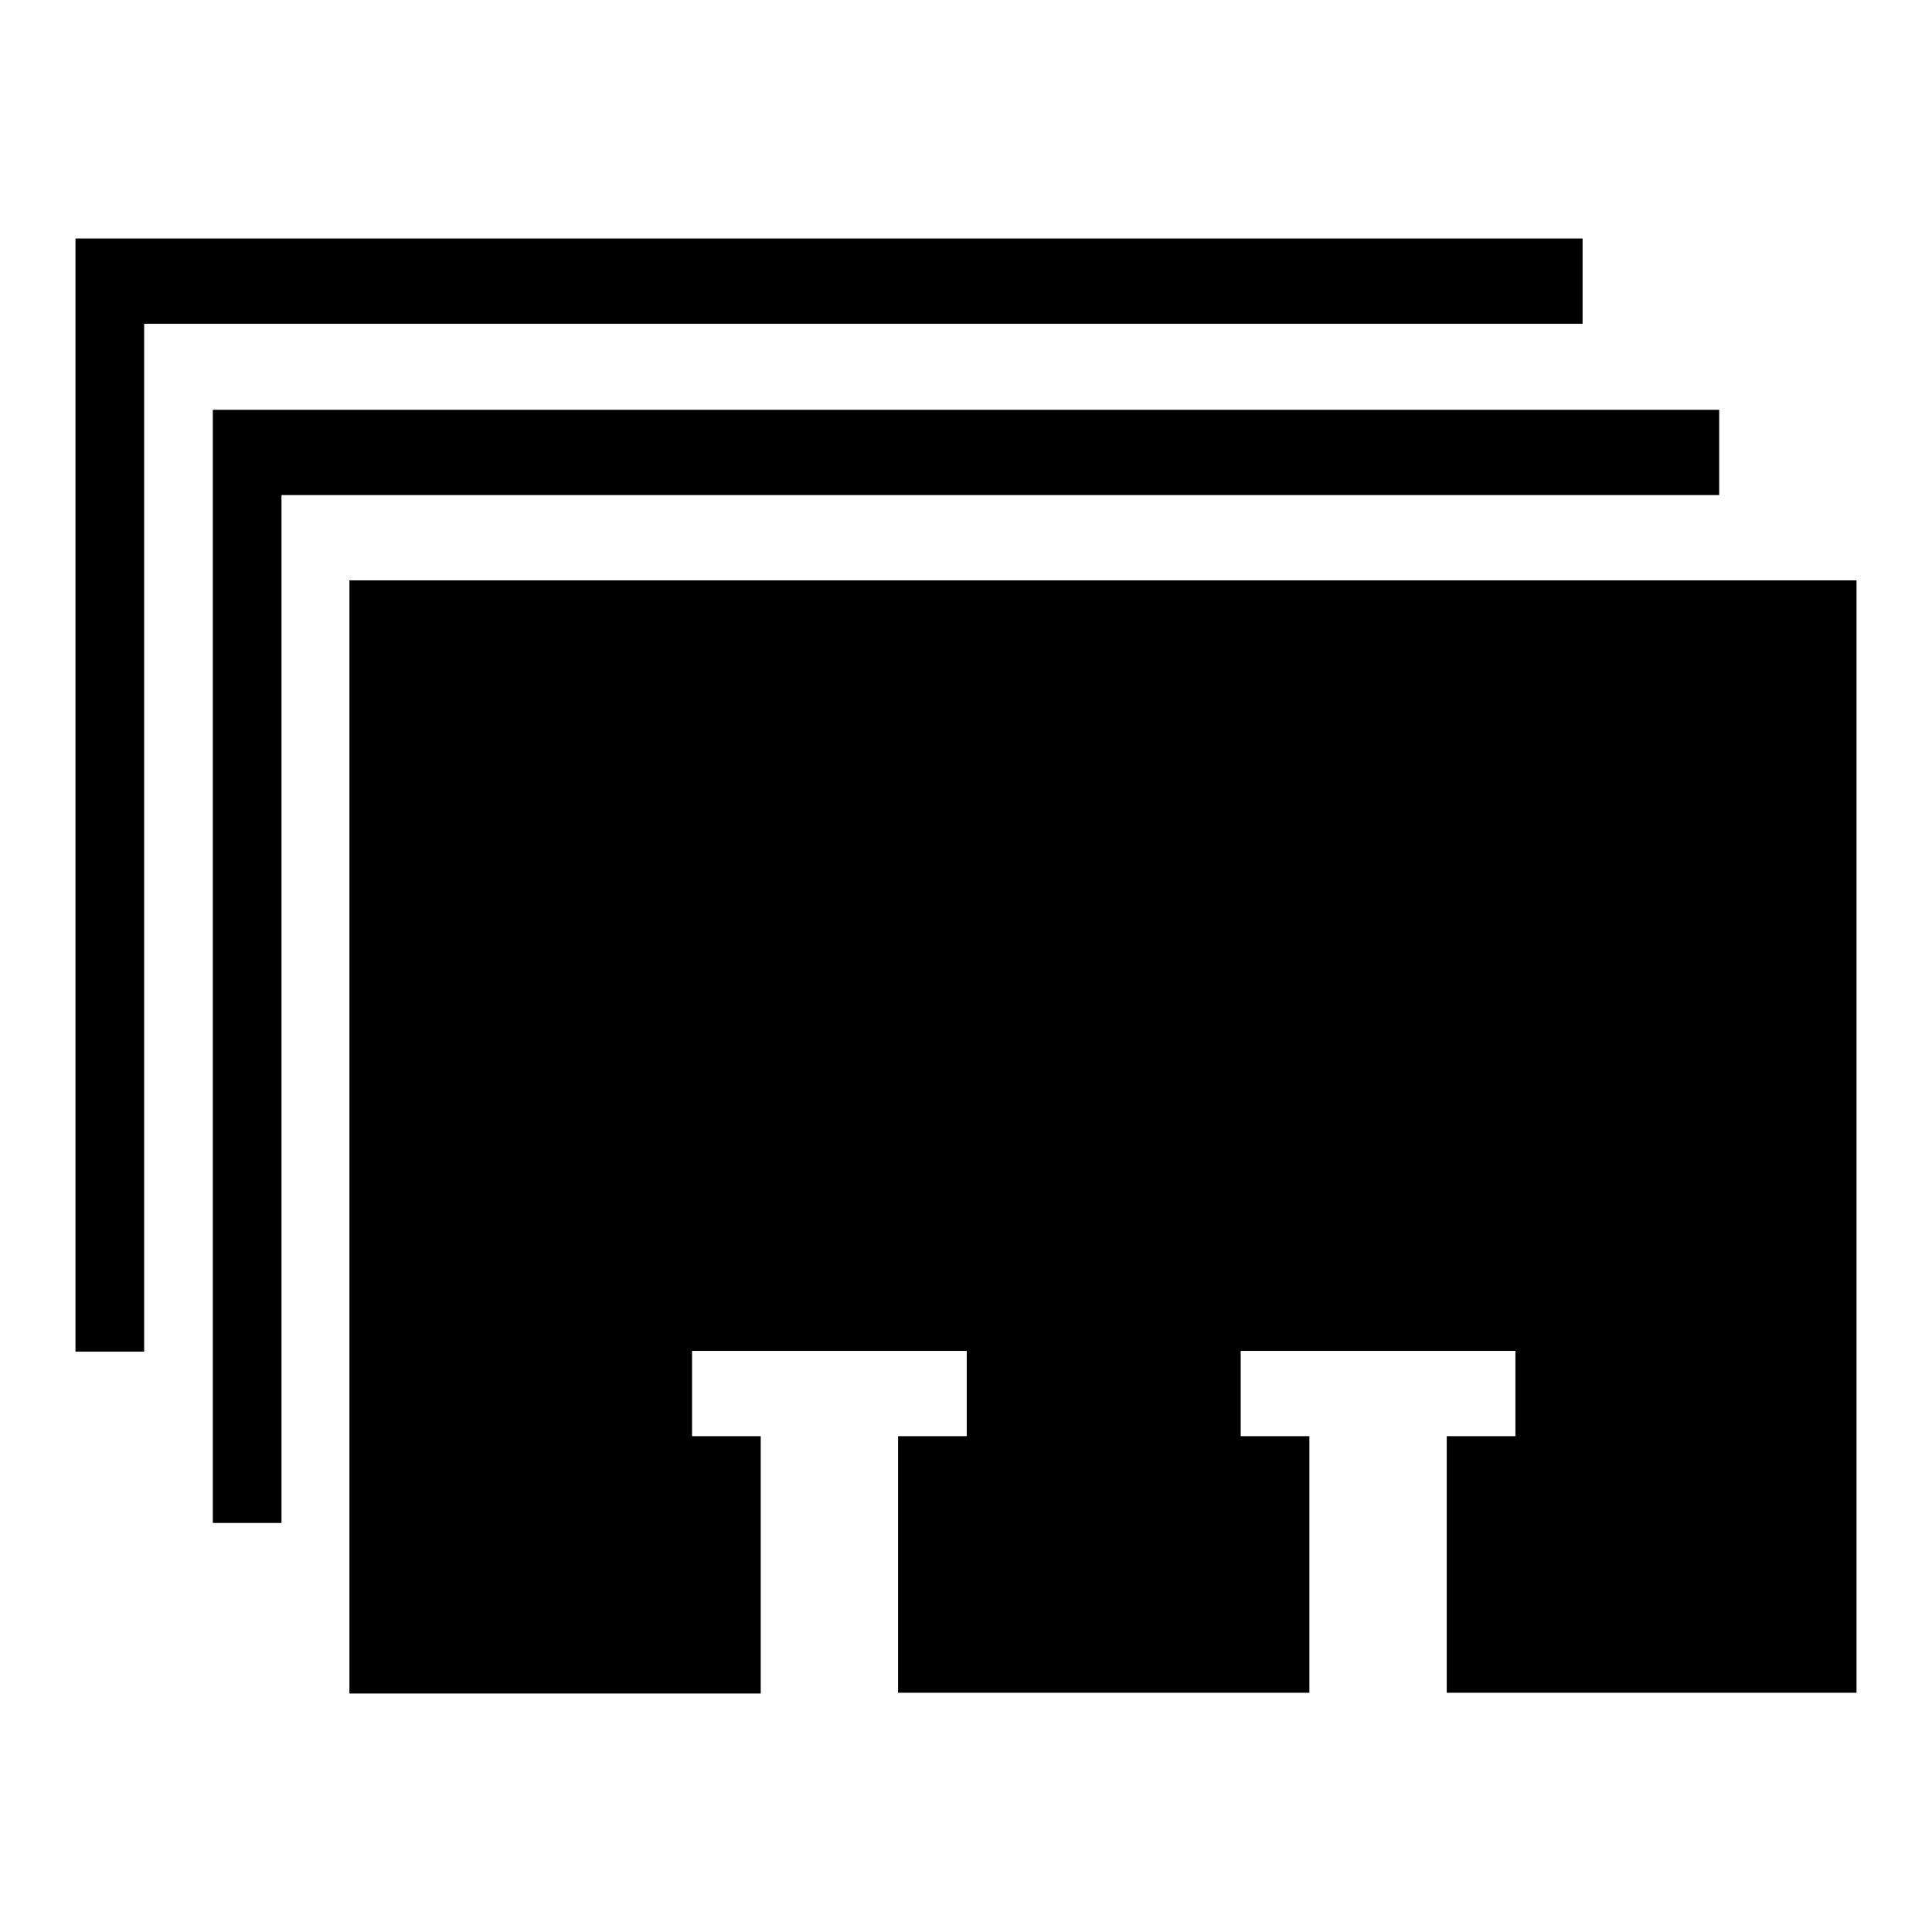 <?xml version="1.0" encoding="utf-8"?>
<!-- Svg Vector Icons : http://www.onlinewebfonts.com/icon -->
<!DOCTYPE svg PUBLIC "-//W3C//DTD SVG 1.1//EN" "http://www.w3.org/Graphics/SVG/1.1/DTD/svg11.dtd">
<svg version="1.1" xmlns="http://www.w3.org/2000/svg" xmlns:xlink="http://www.w3.org/1999/xlink" x="0px" y="0px" viewBox="0 0 256 256" enable-background="new 0 0 256 256" xml:space="preserve">
<g><g><path fill="#000000" d="M46.3,76.9v147.5h54.5v-34.1h-9.1v-11.3h9.1h18.2h9.1v11.3h-9.1v34h54.5v-34h-9.1v-11.3h9.1h18.2h9.1v11.3h-9.1v34H246V76.9H46.3z"/><path fill="#000000" d="M37.2,65.6h190.6V54.3H28.2v147.5h9.1V65.6z"/><path fill="#000000" d="M19.1,42.9h190.6V31.6H10v147.5h9.1V42.9z"/></g></g>
</svg>